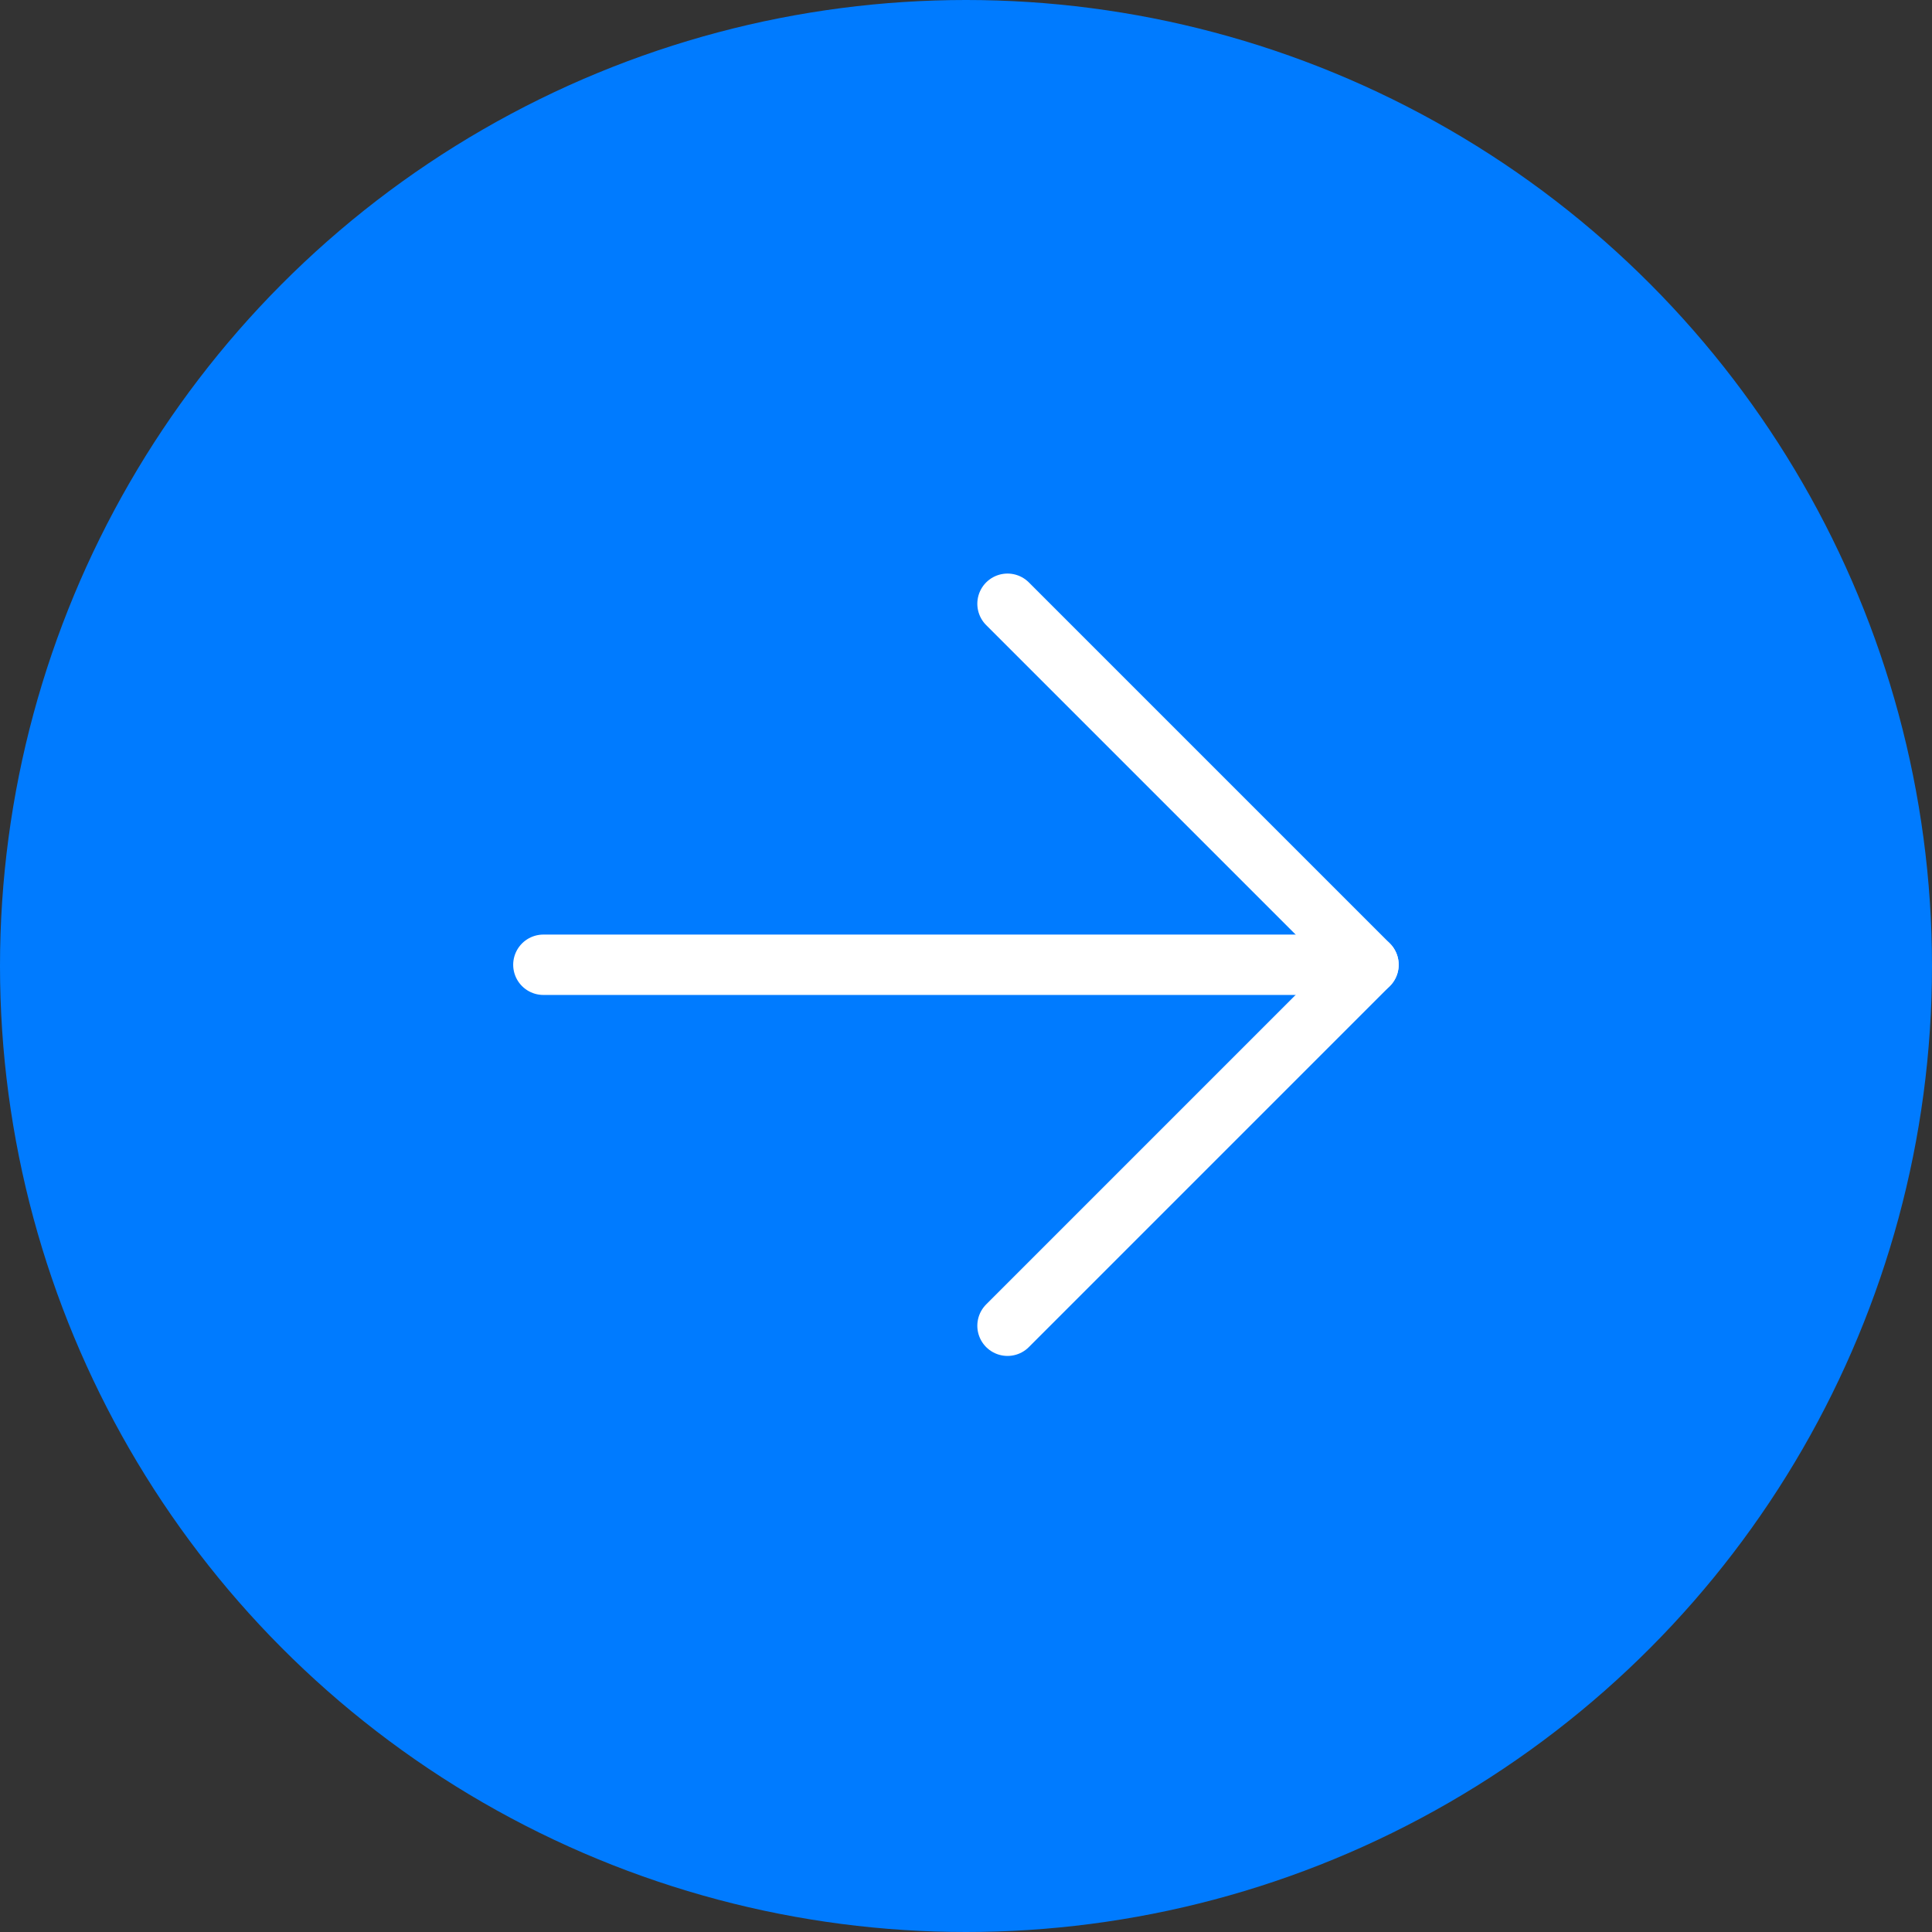 <?xml version="1.0" encoding="UTF-8"?> <svg xmlns="http://www.w3.org/2000/svg" width="64" height="64" viewBox="0 0 64 64" fill="none"><rect x="0" y="0" width="64" height="64" fill="#333333" stroke="none"/> <circle cx="32" cy="32" r="32" fill="#007BFF"></circle> <path d="M18 31.959H45.333" stroke="white" stroke-width="2" stroke-linecap="round" stroke-linejoin="round"></path> <path d="M33.375 20L45.333 31.958L33.375 43.917" stroke="white" stroke-width="2" stroke-linecap="round" stroke-linejoin="round"></path> </svg> 
